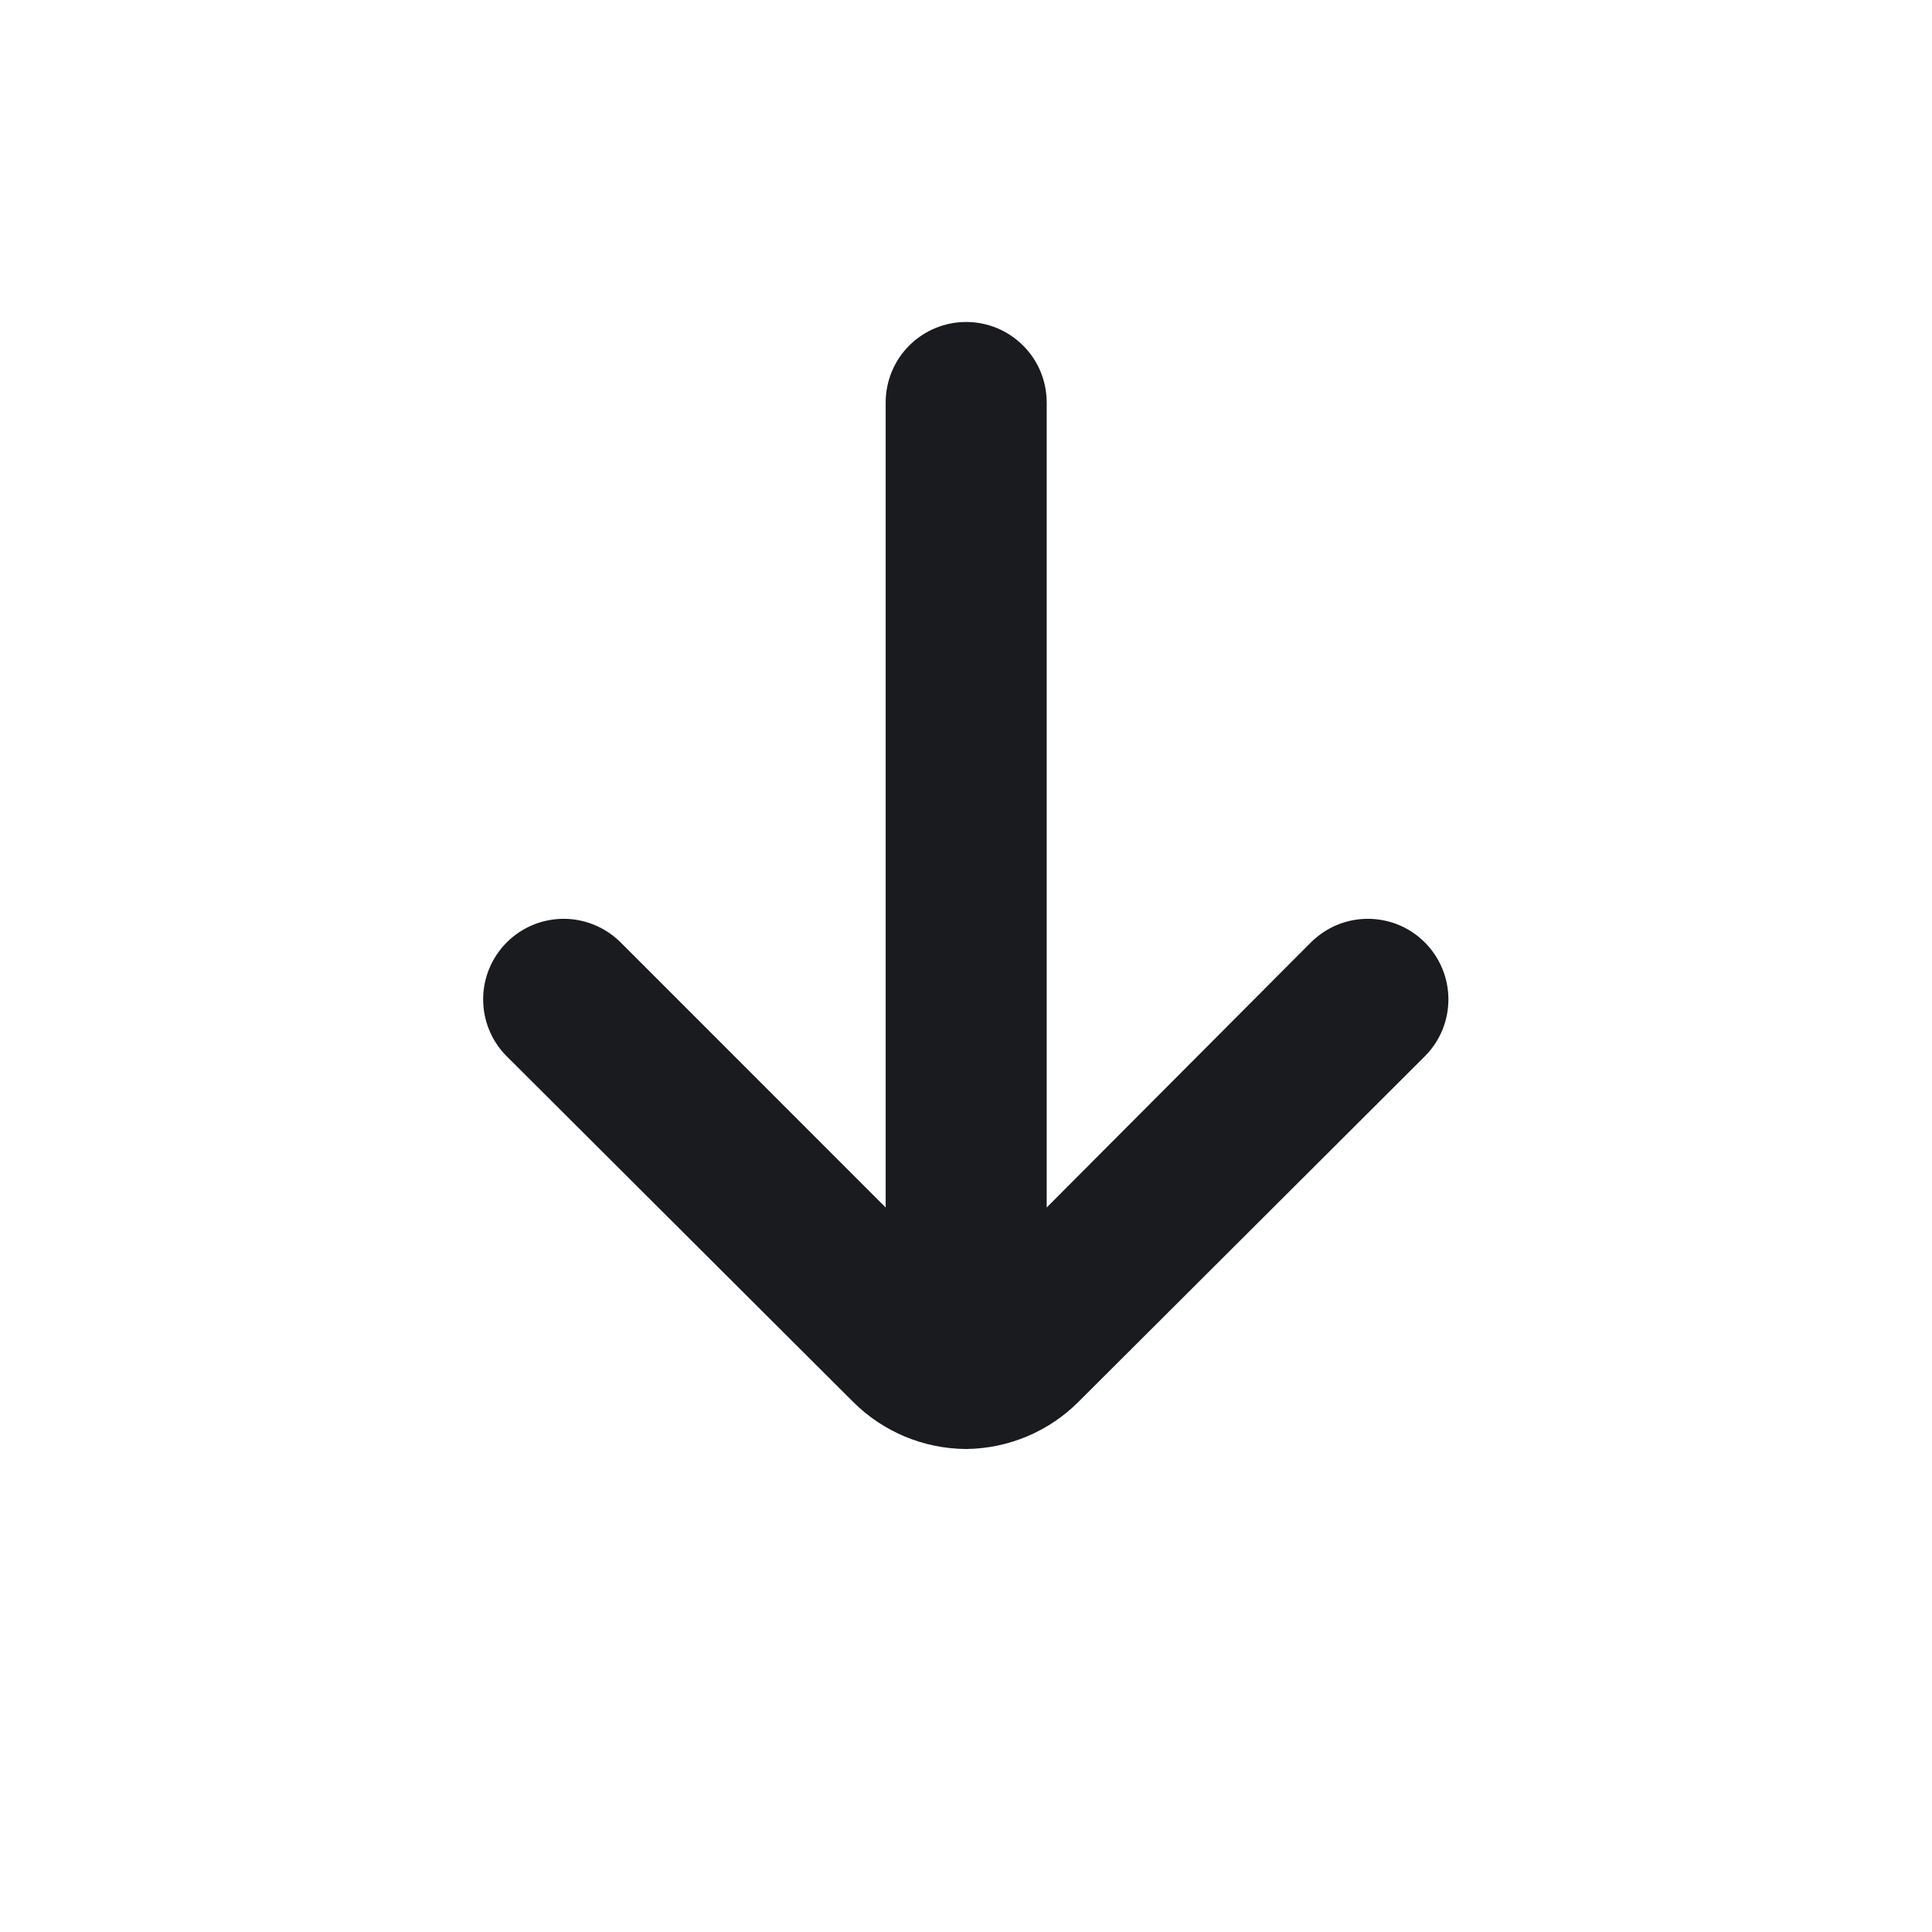 <?xml version="1.0" encoding="UTF-8"?> <svg xmlns="http://www.w3.org/2000/svg" width="26" height="26" viewBox="0 0 26 26" fill="none"> <path d="M13.002 19.5C13.572 19.494 14.117 19.265 14.519 18.86L19.177 14.213C19.379 14.01 19.492 13.736 19.492 13.449C19.492 13.163 19.379 12.889 19.177 12.685C19.077 12.584 18.957 12.503 18.825 12.448C18.693 12.393 18.551 12.365 18.408 12.365C18.265 12.365 18.124 12.393 17.992 12.448C17.86 12.503 17.74 12.584 17.639 12.685L14.086 16.25V5.416C14.086 5.129 13.972 4.853 13.768 4.65C13.565 4.447 13.29 4.333 13.002 4.333C12.715 4.333 12.44 4.447 12.236 4.65C12.033 4.853 11.919 5.129 11.919 5.416V16.25L8.355 12.685C8.152 12.482 7.877 12.366 7.59 12.365C7.302 12.364 7.026 12.477 6.822 12.68C6.618 12.883 6.503 13.158 6.502 13.445C6.501 13.733 6.614 14.009 6.817 14.213L11.475 18.86C11.879 19.267 12.429 19.497 13.002 19.5Z" fill="#191B1F"></path> </svg> 